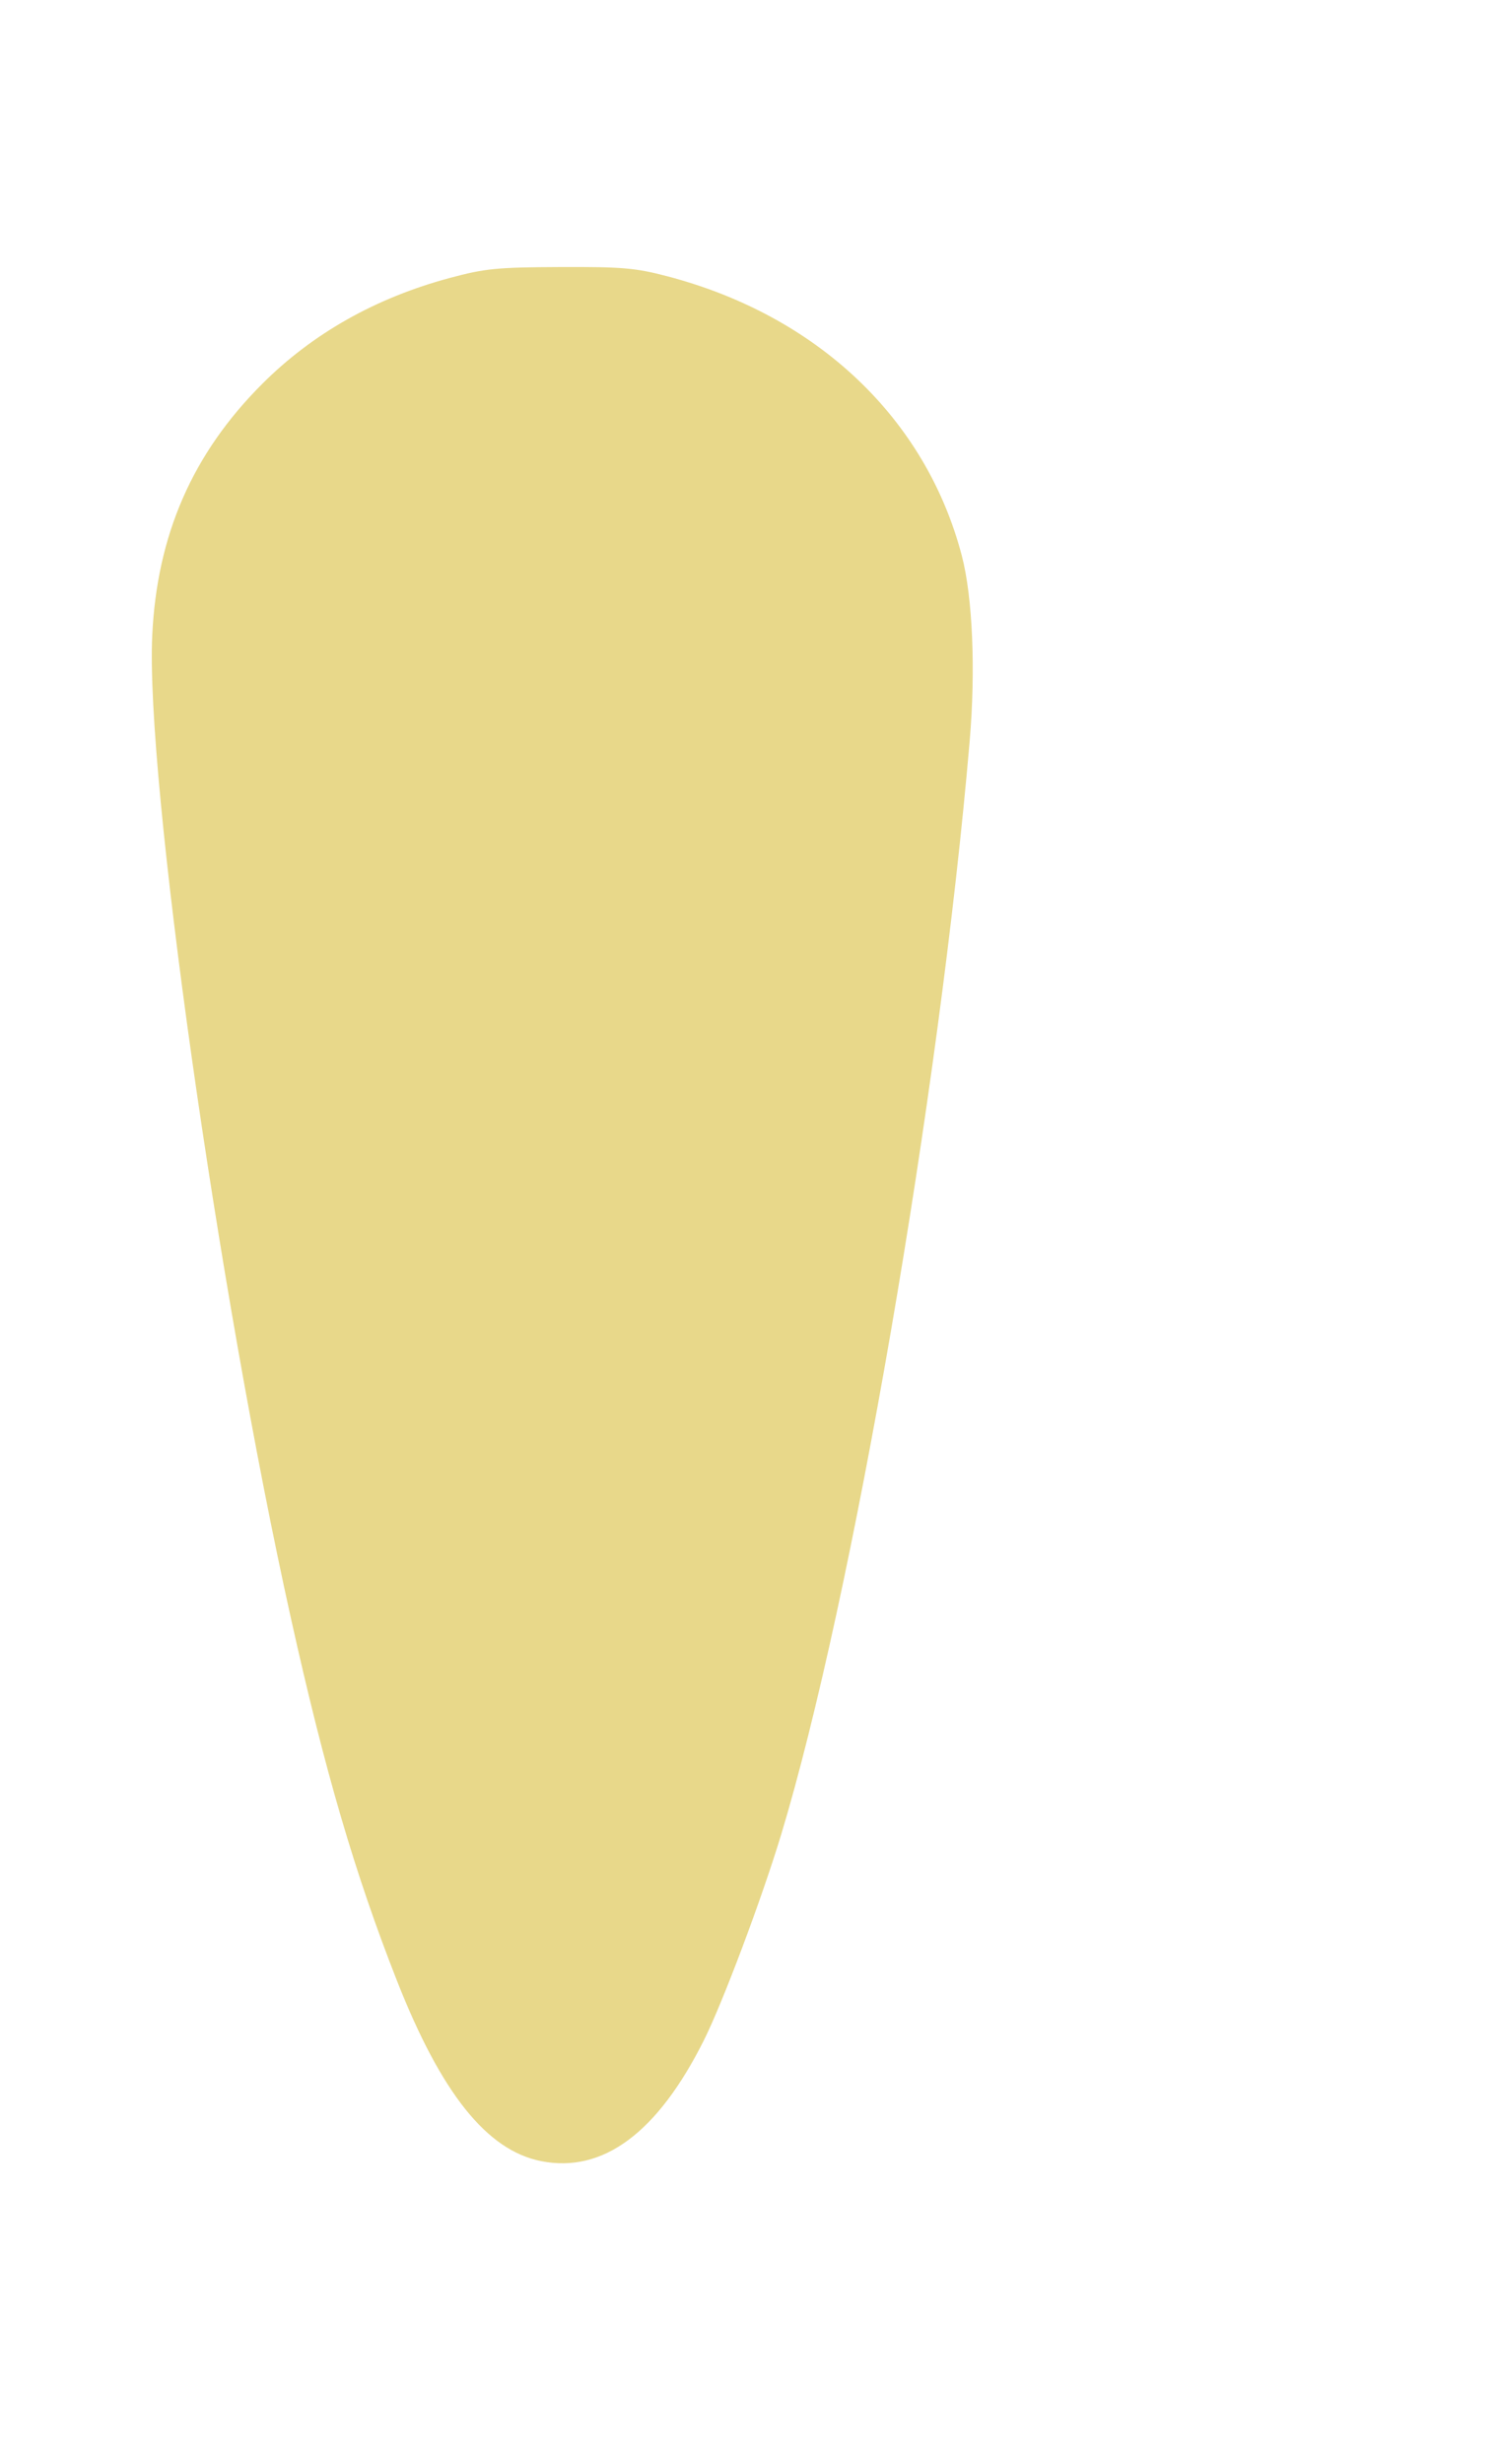 <?xml version="1.0" encoding="UTF-8" standalone="no"?>
<!-- Created with Inkscape (http://www.inkscape.org/) -->

<svg
   version="1.1"
   id="svg1"
   width="246.667"
   height="405.333"
   viewBox="0 0 246.667 405.333"
   sodipodi:docname="petal.svg"
   inkscape:version="1.3 (0e150ed, 2023-07-21)"
   xmlns:inkscape="http://www.inkscape.org/namespaces/inkscape"
   xmlns:sodipodi="http://sodipodi.sourceforge.net/DTD/sodipodi-0.dtd"
   xmlns="http://www.w3.org/2000/svg"
   xmlns:svg="http://www.w3.org/2000/svg">
  <defs
     id="defs1" />
  <sodipodi:namedview
     id="namedview1"
     pagecolor="#ffffff"
     bordercolor="#000000"
     borderopacity="0.25"
     inkscape:showpageshadow="2"
     inkscape:pageopacity="0.0"
     inkscape:pagecheckerboard="0"
     inkscape:deskcolor="#d1d1d1"
     inkscape:clip-to-page="true"
     inkscape:zoom="1.493659"
     inkscape:cx="64.941194"
     inkscape:cy="85.360848"
     inkscape:window-width="1312"
     inkscape:window-height="772"
     inkscape:window-x="0"
     inkscape:window-y="38"
     inkscape:window-maximized="0"
     inkscape:current-layer="g1" />
  <g
     inkscape:groupmode="layer"
     inkscape:label="Image"
     id="g1">
    <path
       style="fill:#e8d88a"
       d="M 89.05,355.506 C 80.126,353.749 72.598,344.327 65.308,325.791 58.406,308.243 53.46,291.343 47.886,266.266 35.822,211.989 23.948,127.898 25.051,104.541 c 0.782,-16.553 6.623,-29.918 18.087,-41.382 8.309,-8.309 18.683,-14.164 30.911,-17.447 5.757,-1.546 7.757,-1.742 18.137,-1.785 10.231,-0.042 12.405,0.147 17.667,1.531 24.695,6.495 42.509,23.402 48.417,45.951 1.78,6.795 2.291,18.804 1.296,30.466 -4.947,57.96 -19.329,141.334 -31.049,180 -3.195,10.542 -9.601,27.579 -12.687,33.742 -7.624,15.229 -16.598,21.894 -26.779,19.89 z"
       id="path7" />
  </g>
</svg>
